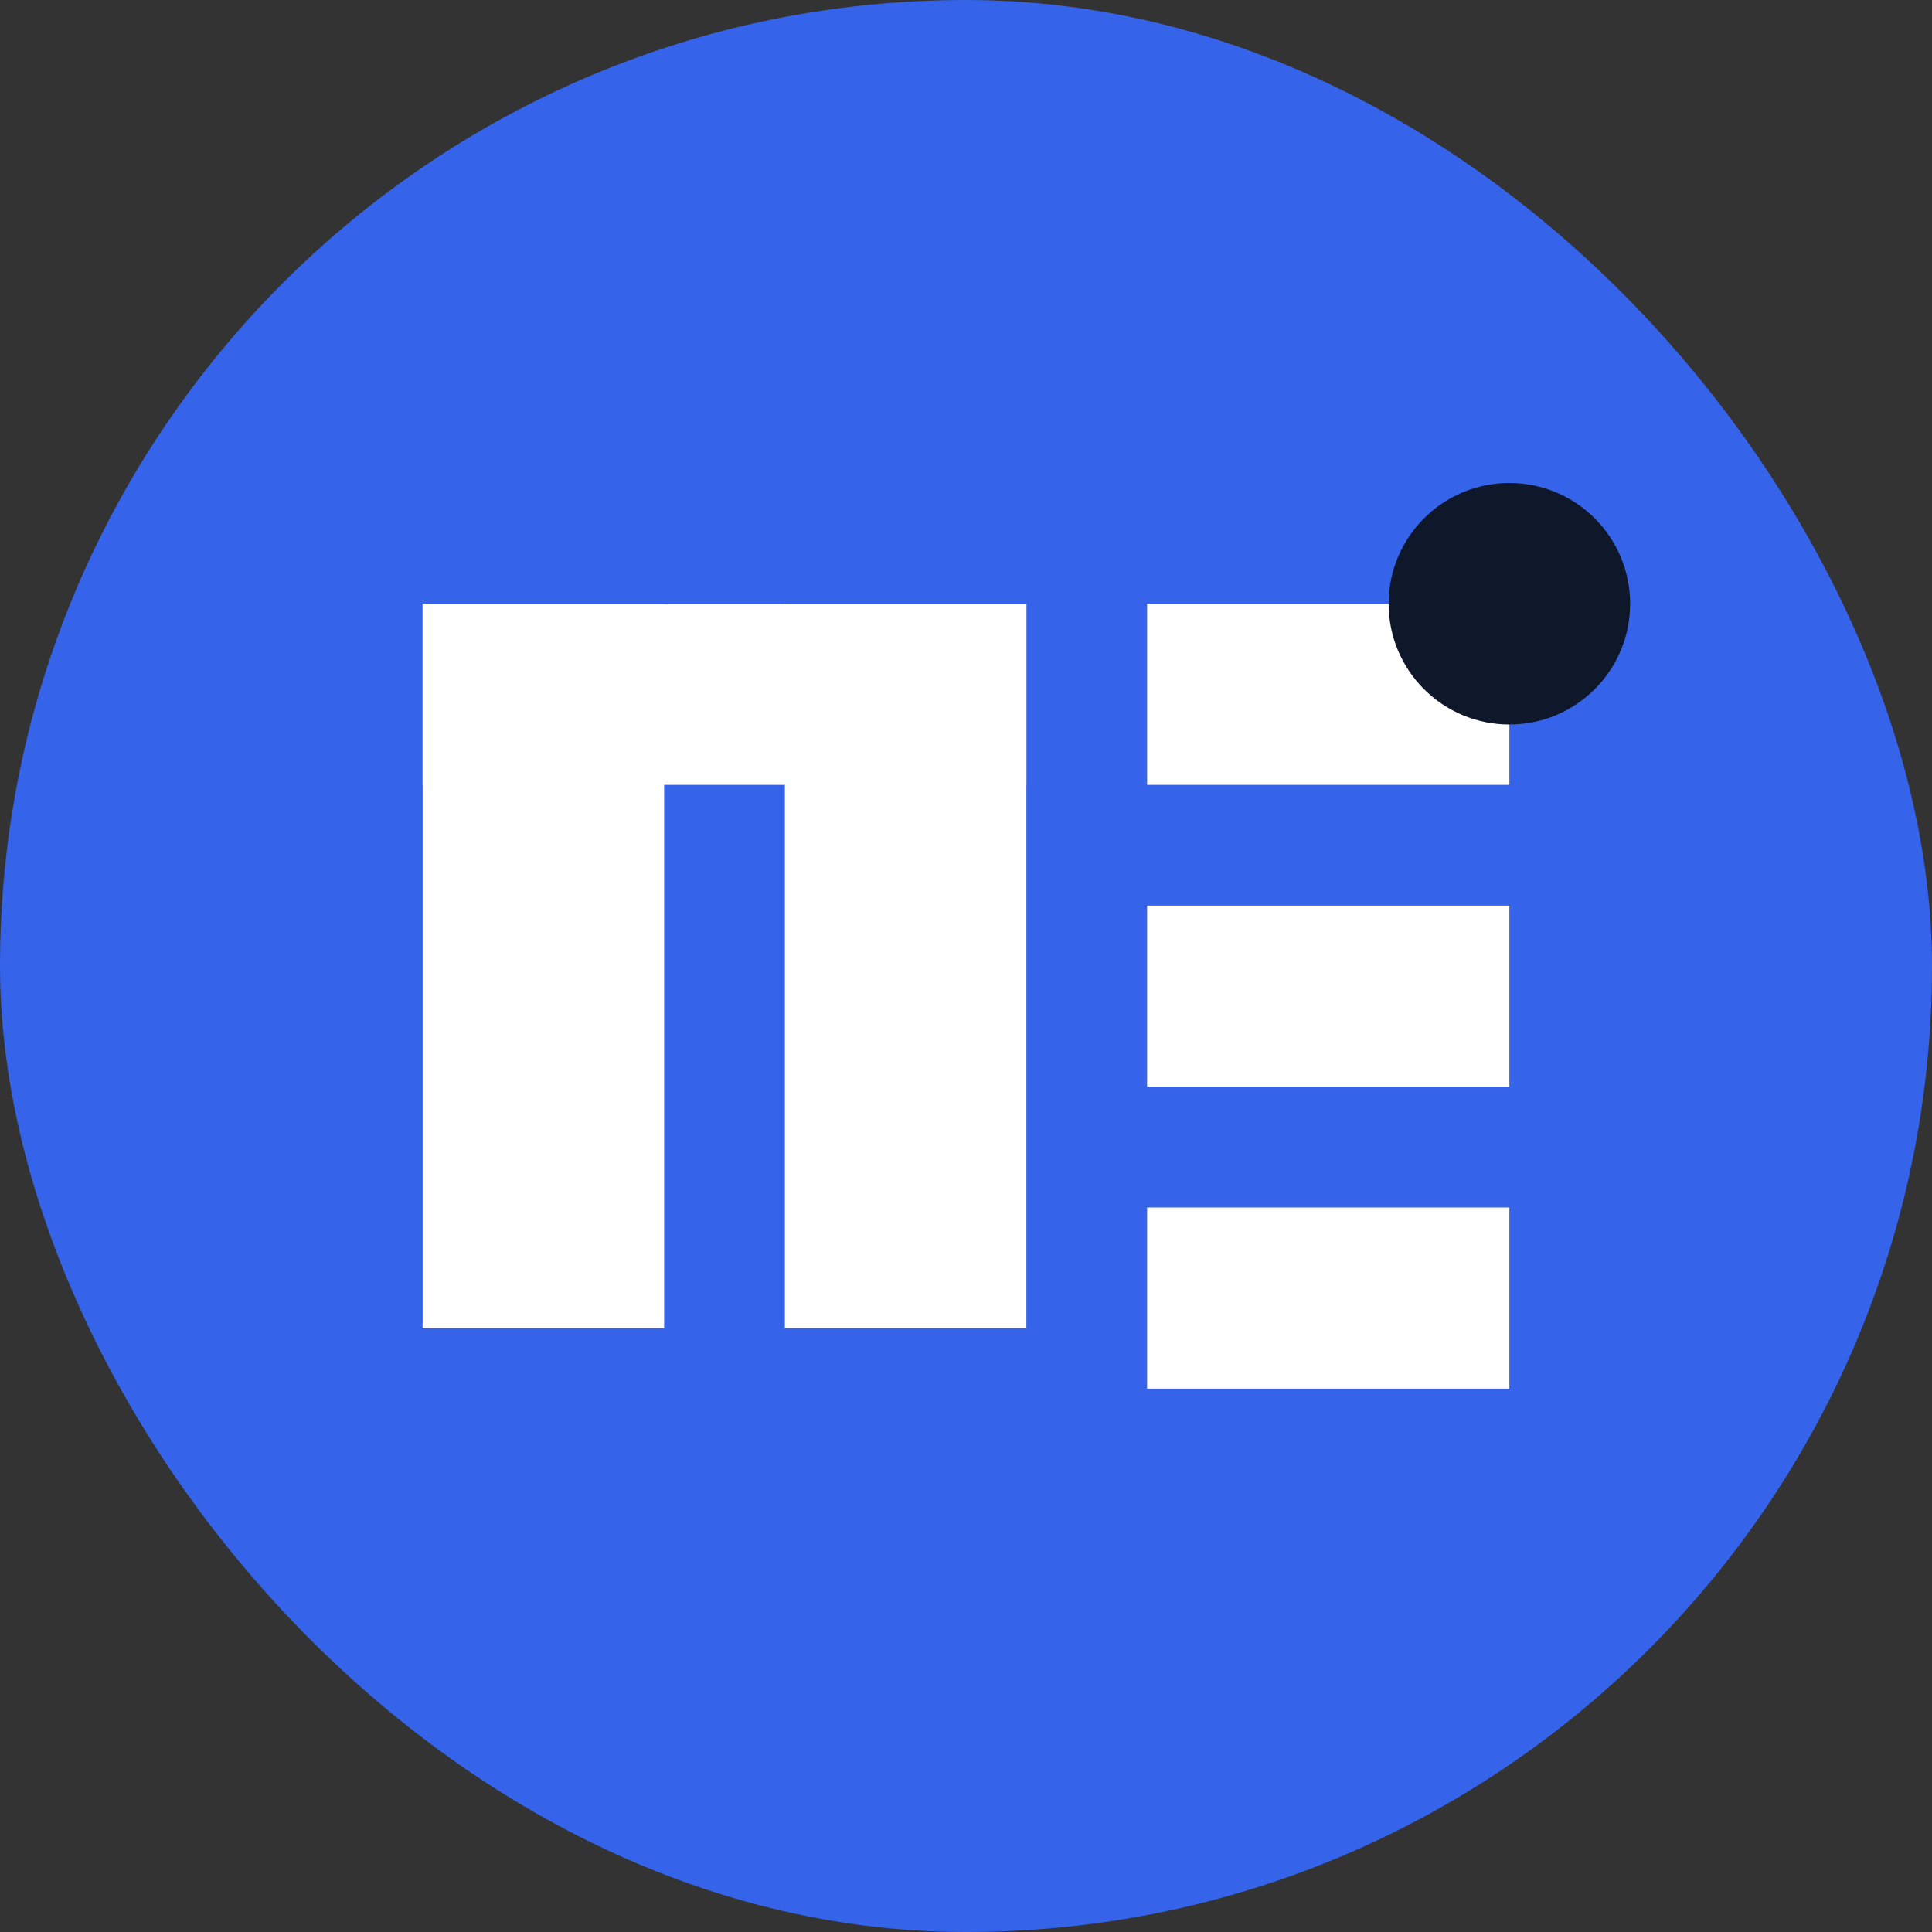 <?xml version="1.0" encoding="UTF-8"?>
<svg width="32" height="32" viewBox="0 0 32 32" fill="none" xmlns="http://www.w3.org/2000/svg">
  <rect x="0" y="0" width="32" height="32" fill="#333333" stroke="none"/>
  <rect width="32" height="32" rx="16" fill="#3563E9"/>
  <path d="M7 10H11V22H7V10Z" fill="white"/>
  <path d="M13 10H17V22H13V10Z" fill="white"/>
  <path d="M19 10H25V13H19V10Z" fill="white"/>
  <path d="M19 15H25V18H19V15Z" fill="white"/>
  <path d="M19 20H25V23H19V20Z" fill="white"/>
  <path d="M7 10L17 10L17 13L7 13L7 10Z" fill="white"/>
  <circle cx="25" cy="10" r="2" fill="#0F172A"/>
</svg>